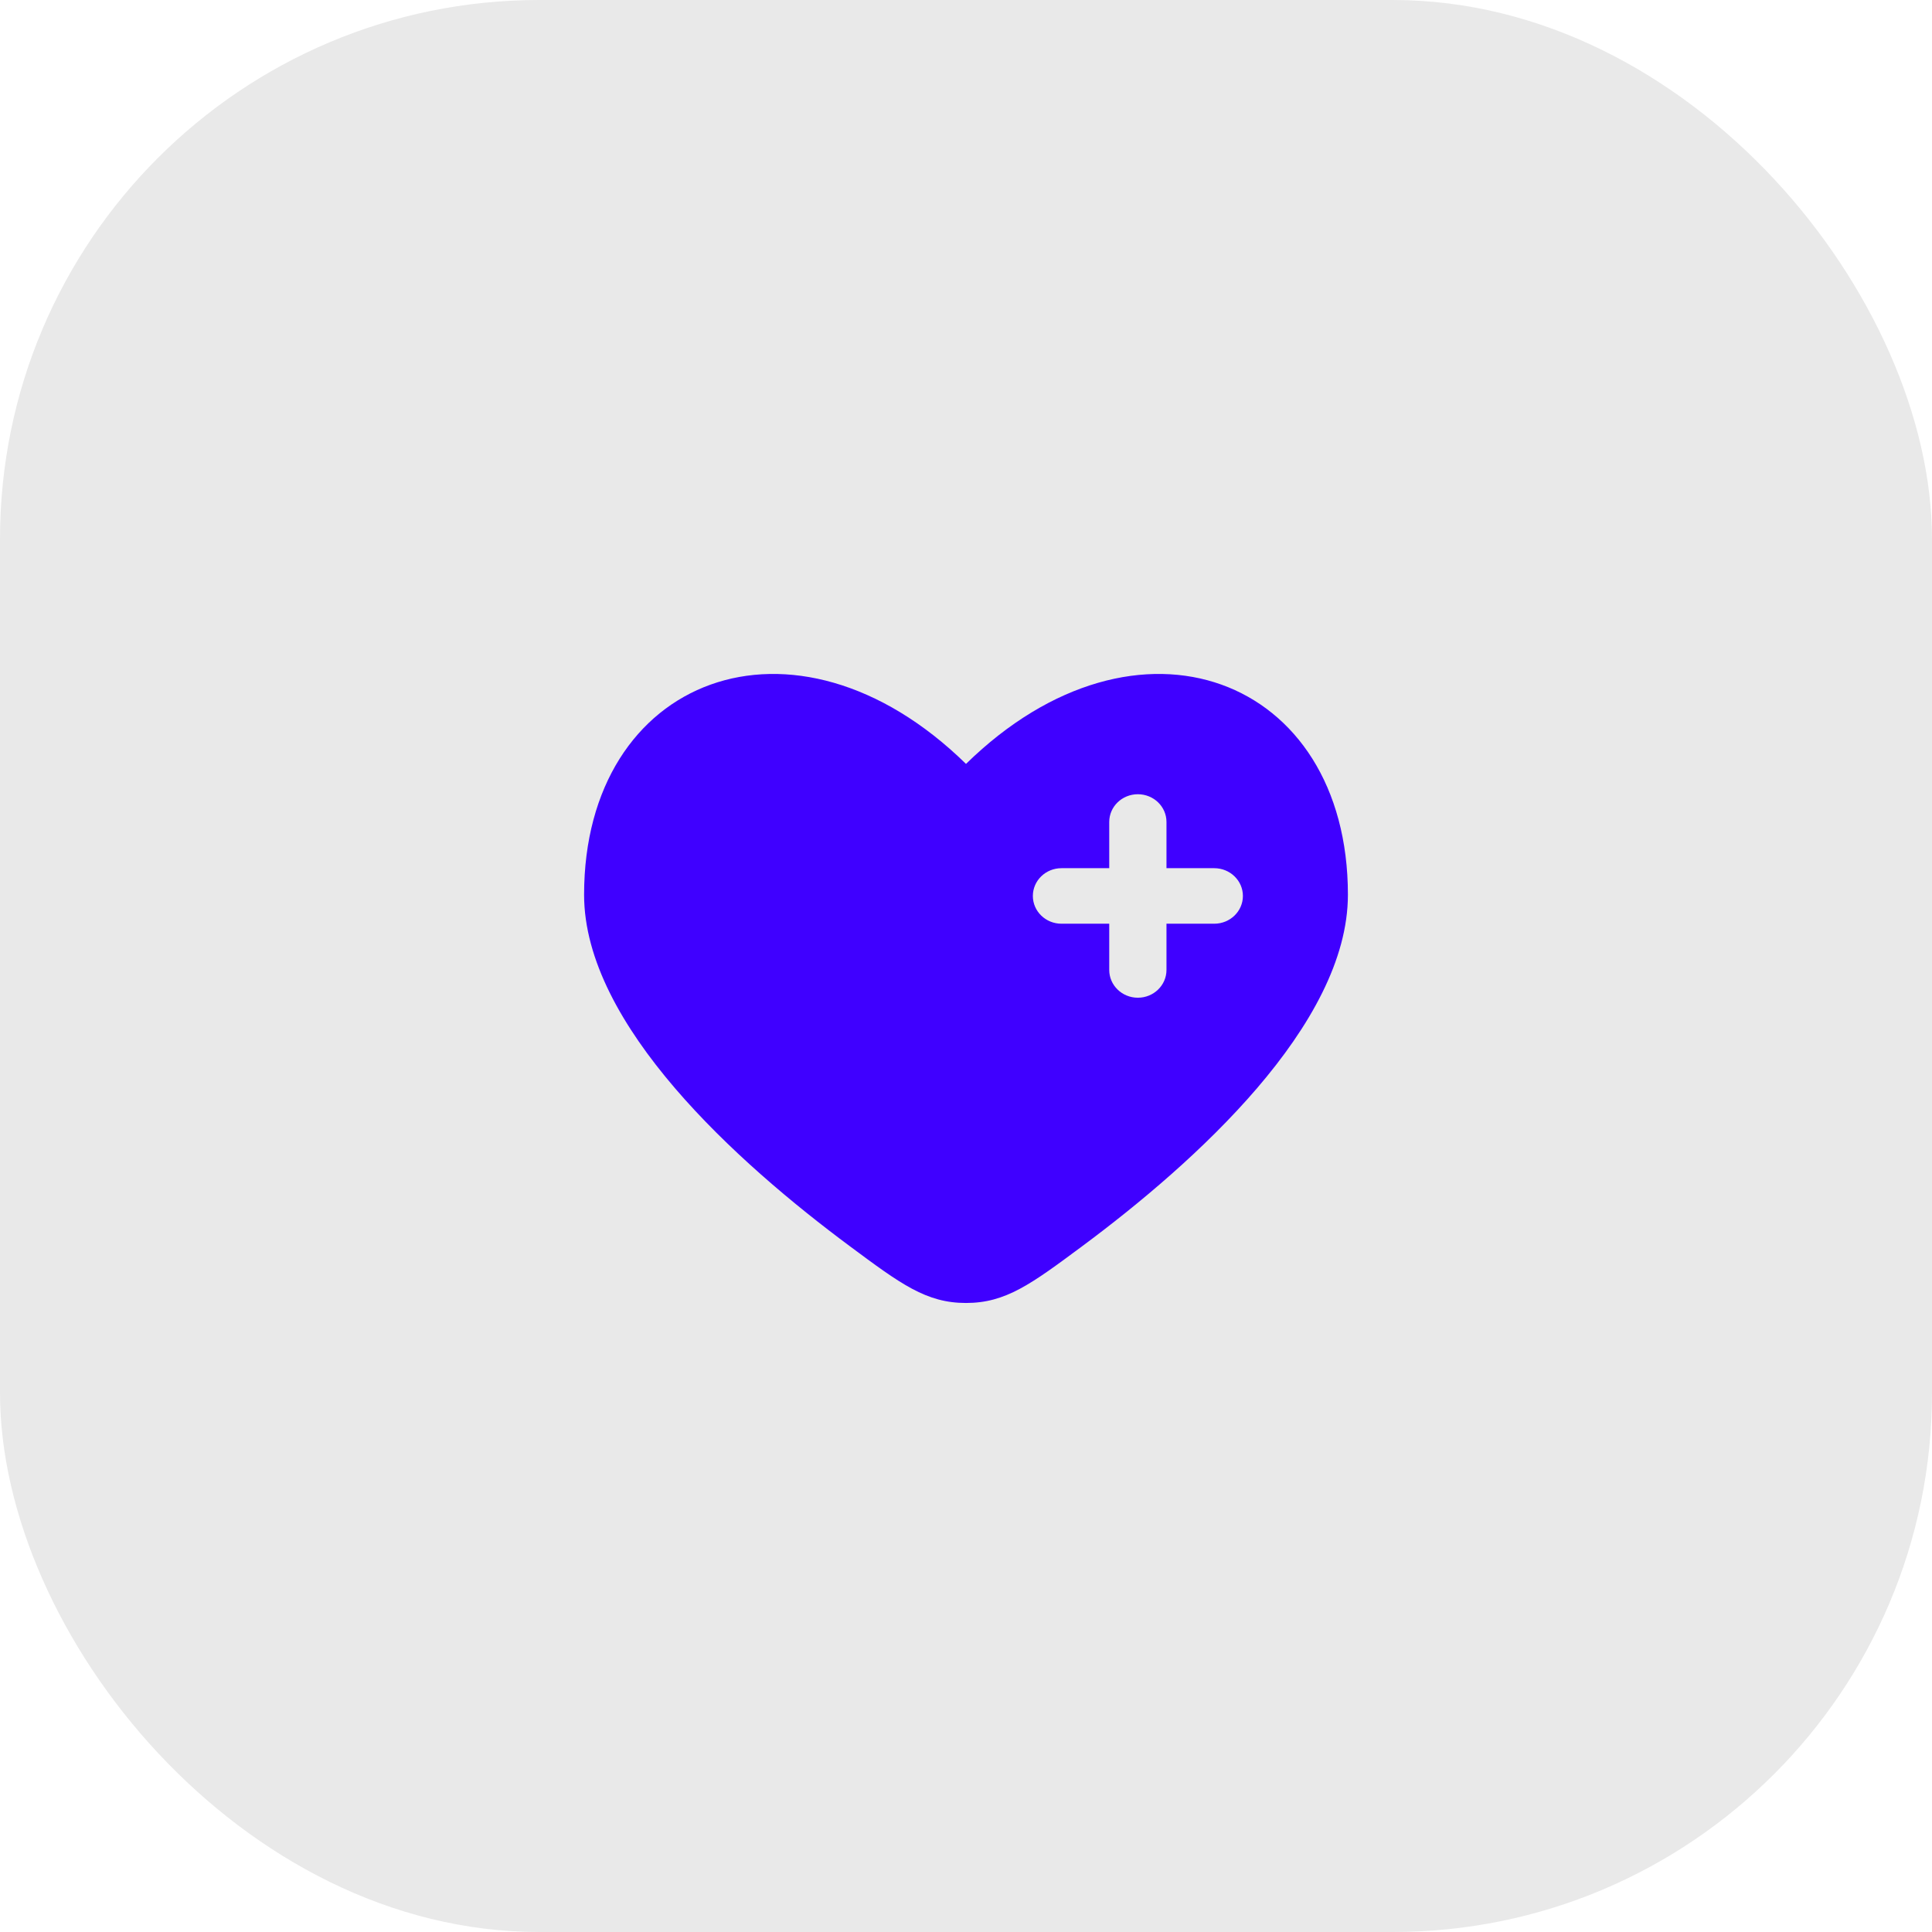<svg width="43" height="43" viewBox="0 0 43 43" fill="none" xmlns="http://www.w3.org/2000/svg">
<rect width="43" height="43" rx="12" fill="#E9E9E9"/>
<path fill-rule="evenodd" clip-rule="evenodd" d="M18.918 27.739C16.416 25.882 13 22.814 13 19.914C13 15.068 17.675 13.259 21.5 17.002C25.325 13.259 30 15.068 30 19.914C30 22.814 26.584 25.882 24.083 27.739C22.95 28.58 22.384 29 21.5 29C20.616 29 20.05 28.58 18.918 27.739ZM25.325 17.677C25.677 17.677 25.962 17.953 25.962 18.294V19.323H27.025C27.377 19.323 27.663 19.6 27.663 19.941C27.663 20.282 27.377 20.559 27.025 20.559H25.962V21.588C25.962 21.929 25.677 22.206 25.325 22.206C24.973 22.206 24.688 21.929 24.688 21.588V20.559H23.625C23.273 20.559 22.988 20.282 22.988 19.941C22.988 19.6 23.273 19.323 23.625 19.323H24.688V18.294C24.688 17.953 24.973 17.677 25.325 17.677Z" fill="#3F00FF"/>
</svg>
